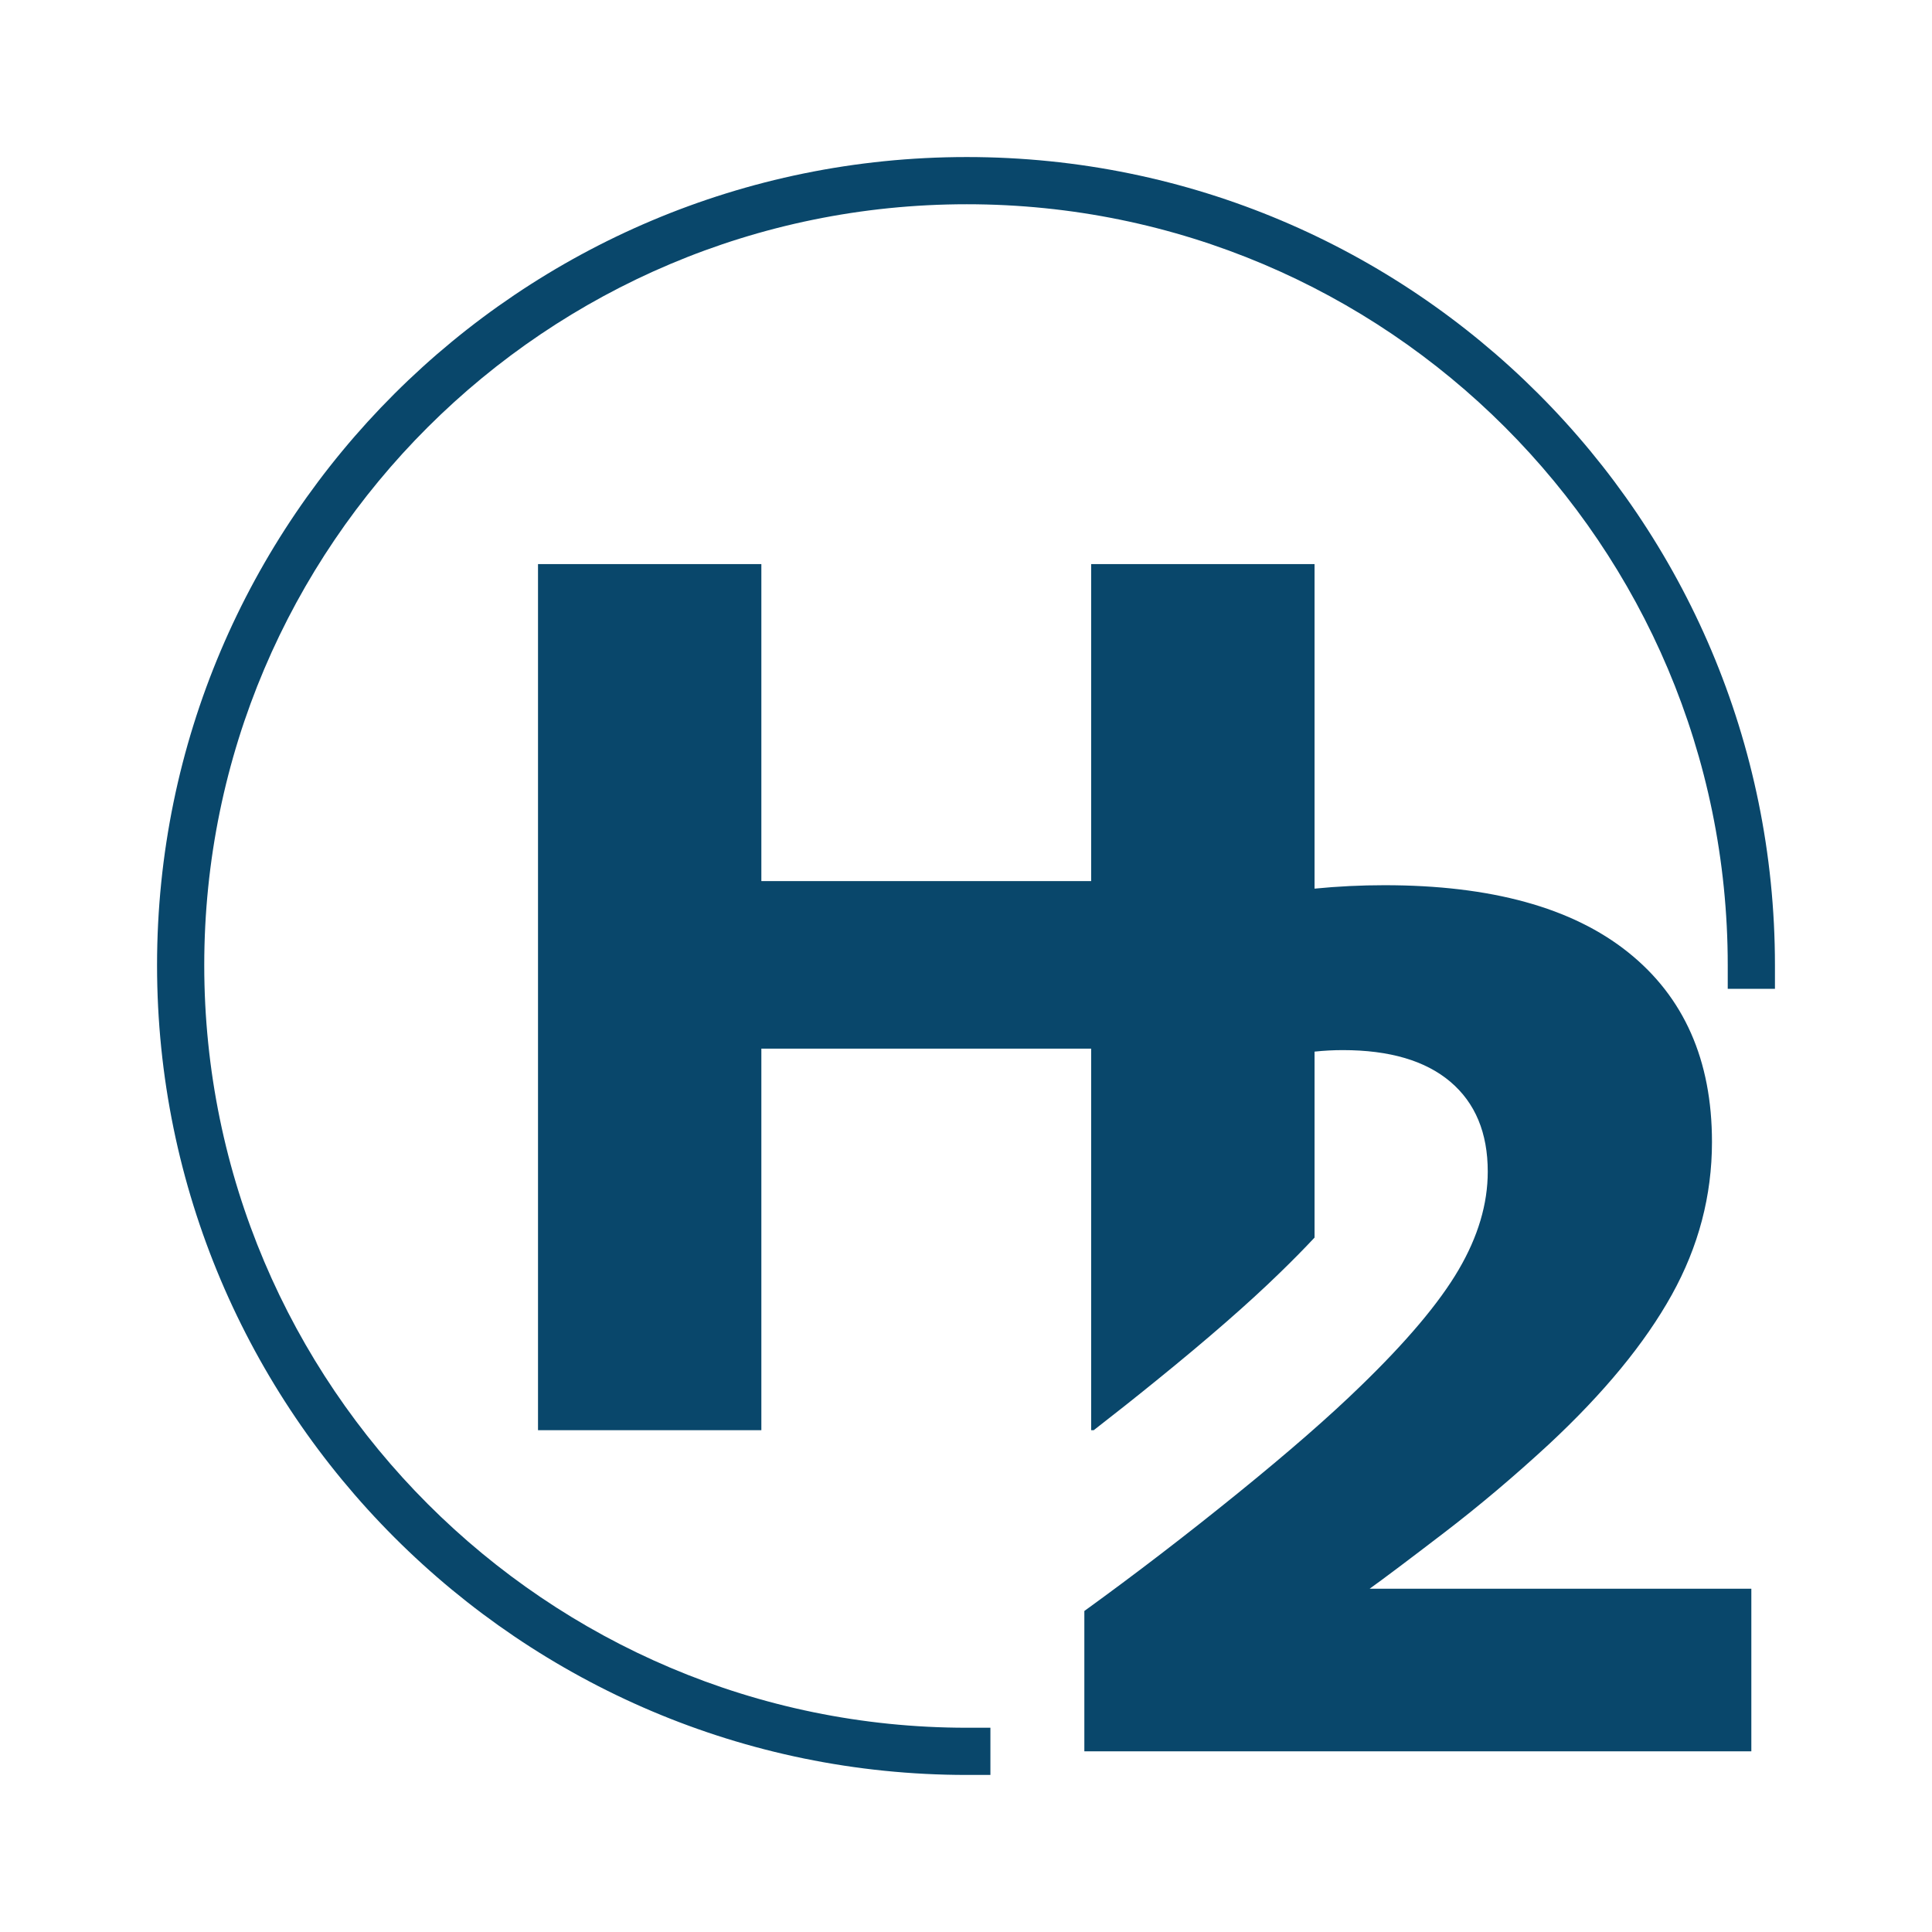 <svg height="200" viewBox="0 0 200 200" width="200" xmlns="http://www.w3.org/2000/svg"><path d="m136.082 108.863c.988-.105 1.965-.156 2.926-.156 4.844 0 8.555 1.094 11.133 3.277 2.578 2.188 3.871 5.285 3.871 9.301 0 3.352-1.008 6.734-3.016 10.16-2.008 3.43-5.395 7.445-10.156 12.051-3.191 3.109-7.434 6.812-12.73 11.105-5.297 4.293-10.582 8.348-15.859 12.168v14.527h69.047v-16.832h-39.512c1.535-1.102 4.113-3.043 7.734-5.816 3.625-2.777 7.227-5.82 10.812-9.129 5.707-5.312 9.949-10.473 12.727-15.473s4.164-10.277 4.164-15.832c0-8.465-2.895-15.012-8.684-19.637-5.789-4.629-14.195-6.941-25.219-6.941-2.414 0-4.828.117-7.238.355v-33.598h-23.125v32.816h-34.141v-32.816h-23.121v89.66h23.121v-39.5h34.141v39.5h.266c2.164-1.68 4.336-3.398 6.504-5.16 5.297-4.289 9.539-7.992 12.73-11.102 1.312-1.27 2.52-2.496 3.625-3.676zm-36 69.992c-43.516 0-78.938-35.422-78.938-78.938 0-43.484 35.387-78.773 78.938-78.773 43.516 0 78.773 35.258 78.773 78.773v2.445h4.887v-2.445c0-46.215-37.445-83.66-83.66-83.66-46.246 0-83.824 37.473-83.824 83.66 0 46.219 37.605 83.824 83.824 83.824h2.445v-4.887zm0 0" fill="#09476b"/></svg>